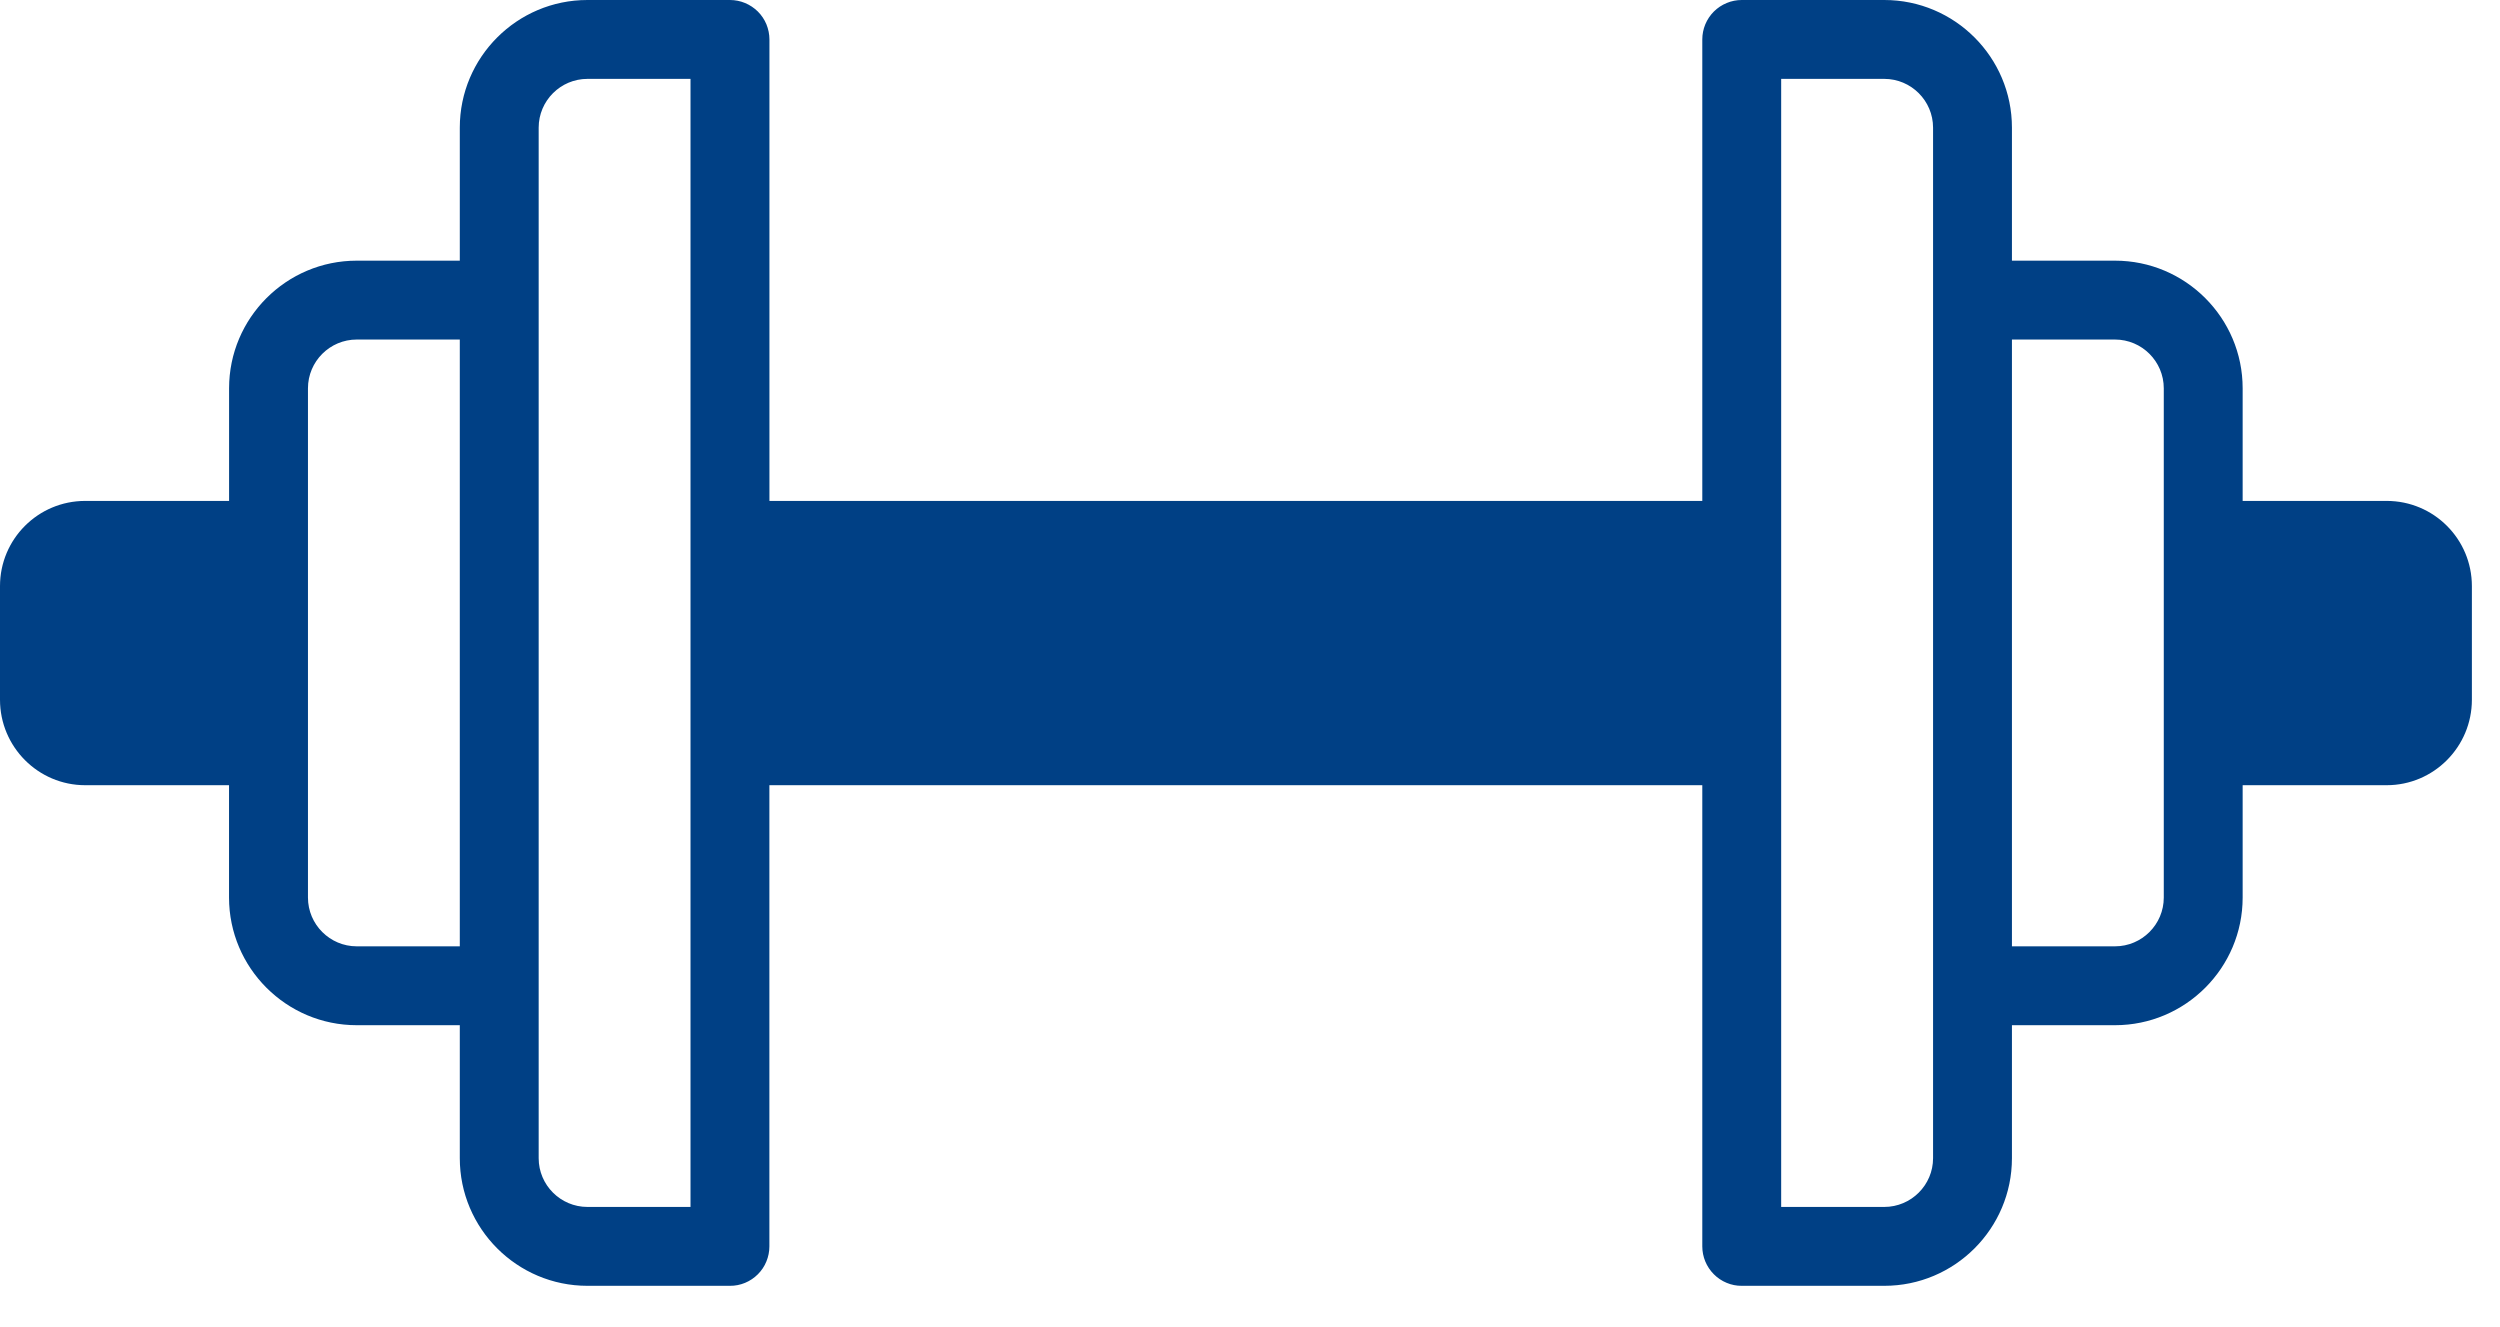<svg xmlns="http://www.w3.org/2000/svg" width="49" height="26" viewBox="0 0 49 26" fill="none"><path d="M46.779 9.818H43.956V7.611C43.956 6.231 42.834 5.109 41.454 5.109H39.434V2.502C39.434 1.122 38.312 6.16961e-09 36.932 6.16961e-09H34.138C34.037 -1.28211e-05 33.936 0.02 33.843 0.059C33.749 0.098 33.663 0.155 33.592 0.226C33.52 0.298 33.463 0.383 33.424 0.477C33.385 0.571 33.365 0.672 33.365 0.773V9.818H15.081V0.773C15.081 0.672 15.06 0.571 15.022 0.477C14.983 0.383 14.926 0.298 14.854 0.226C14.782 0.155 14.697 0.098 14.603 0.059C14.509 0.02 14.409 -1.28211e-05 14.307 6.16961e-09H11.514C10.134 6.16961e-09 9.012 1.122 9.012 2.502V5.109H6.992C5.612 5.109 4.49 6.231 4.49 7.611V9.818H1.67C0.747 9.818 0 10.565 0 11.488V13.715C0 14.637 0.747 15.39 1.67 15.39H4.489V17.592C4.489 18.971 5.612 20.094 6.992 20.094H9.012V22.7C9.012 24.08 10.134 25.202 11.514 25.202H14.307C14.409 25.203 14.509 25.183 14.603 25.144C14.697 25.105 14.782 25.048 14.854 24.976C14.926 24.904 14.983 24.819 15.021 24.725C15.06 24.631 15.08 24.531 15.08 24.429V15.39H33.365V24.429C33.365 24.531 33.385 24.631 33.424 24.725C33.463 24.819 33.52 24.904 33.592 24.976C33.663 25.048 33.749 25.105 33.843 25.144C33.936 25.183 34.037 25.203 34.138 25.202H36.932C38.312 25.202 39.434 24.08 39.434 22.7V20.094H41.454C42.834 20.094 43.956 18.971 43.956 17.592V15.39H46.779C47.702 15.39 48.449 14.637 48.449 13.715V11.488C48.449 10.565 47.702 9.818 46.779 9.818ZM9.012 18.548H6.992C6.465 18.548 6.036 18.119 6.036 17.592V7.611C6.036 7.084 6.465 6.655 6.992 6.655H9.012V18.548ZM13.534 23.656H11.514C10.987 23.656 10.558 23.227 10.558 22.701V2.502C10.558 1.975 10.987 1.546 11.514 1.546H13.534V23.656ZM37.888 22.701C37.888 23.227 37.459 23.656 36.932 23.656H34.911V1.546H36.932C37.459 1.546 37.888 1.975 37.888 2.502V22.701ZM42.41 17.592C42.41 18.119 41.981 18.548 41.454 18.548H39.434V6.655H41.454C41.981 6.655 42.41 7.084 42.41 7.611V17.592Z" fill="#004085"></path></svg>